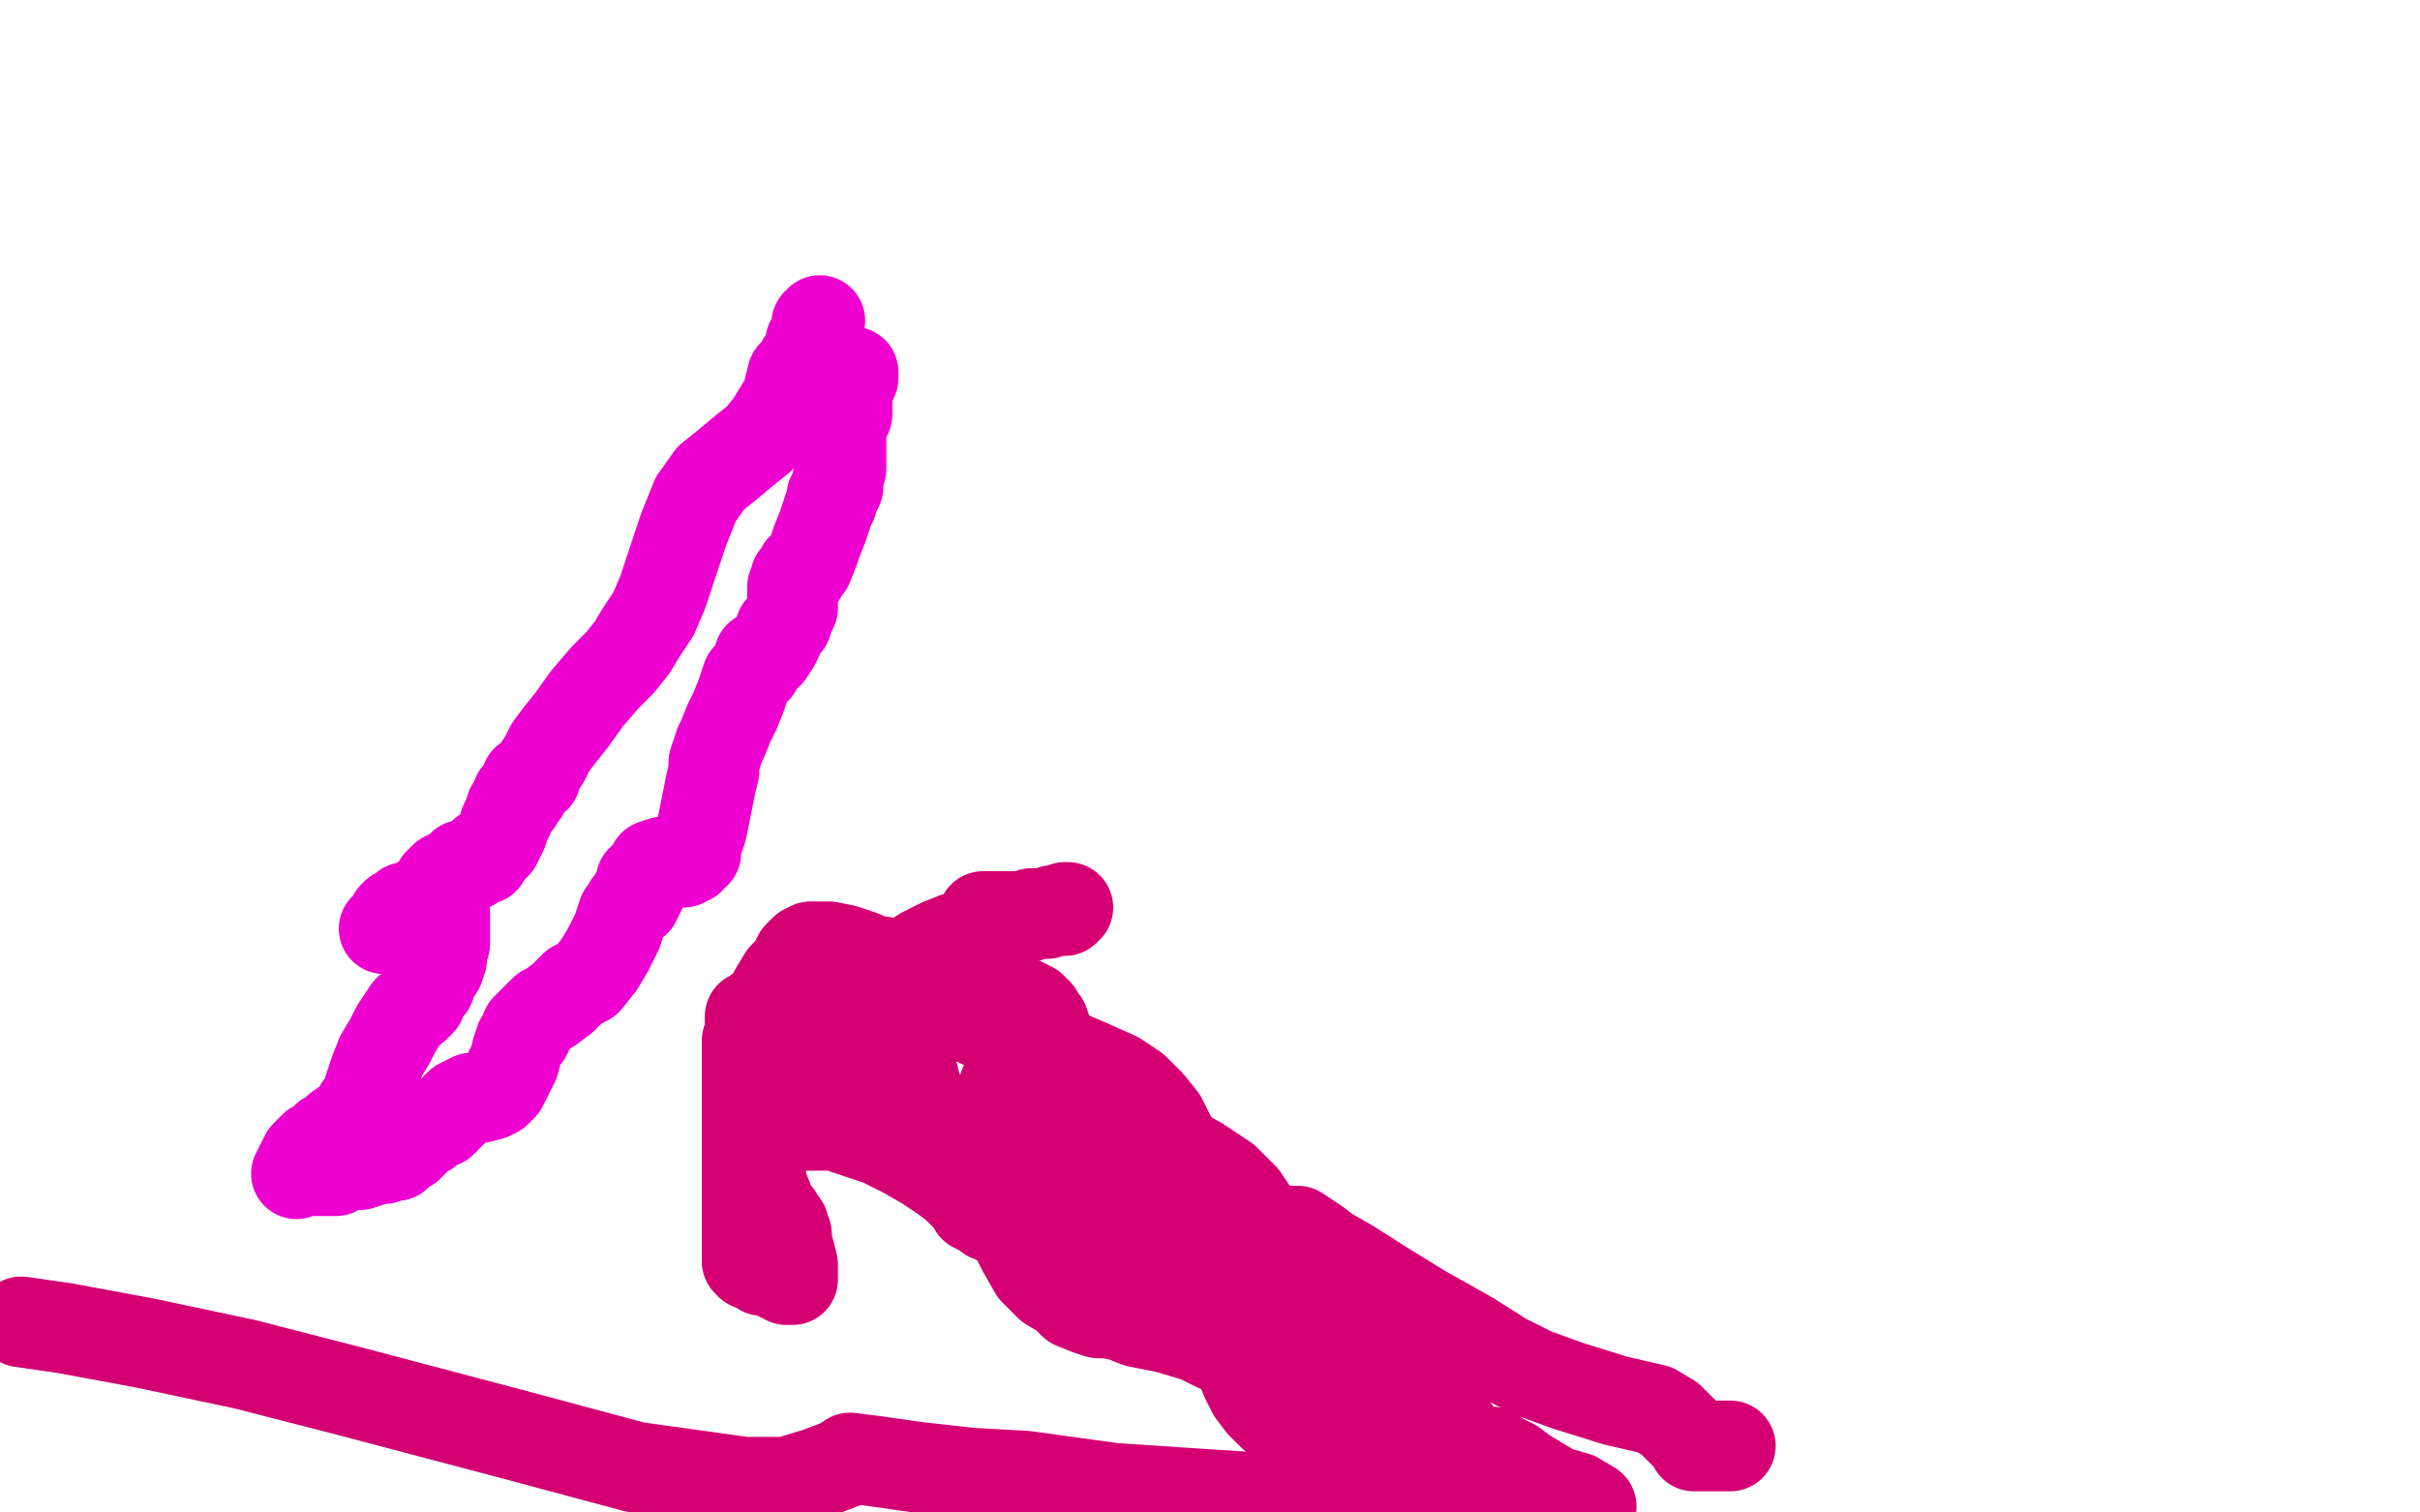 <?xml version="1.0" standalone="no"?>
<!DOCTYPE svg PUBLIC "-//W3C//DTD SVG 1.1//EN"
"http://www.w3.org/Graphics/SVG/1.1/DTD/svg11.dtd">

<svg width="800" height="500" version="1.1" xmlns="http://www.w3.org/2000/svg" xmlns:xlink="http://www.w3.org/1999/xlink" style="stroke-antialiasing: false"><desc>This SVG has been created on https://colorillo.com/</desc><rect x='0' y='0' width='800' height='500' style='fill: rgb(255,255,255); stroke-width:0' /><polyline points="63,160 63,159 63,159 63,158 63,157 63,156 63,155 63,153 63,151 63,148 63,145 63,143 63,140 63,138 63,136 63,134 63,130 63,127 63,123 63,120 63,119 63,117 63,116 63,114 63,112 63,109 63,107 63,106 63,104 63,102 63,100 63,99 63,96 63,94 63,93 63,92 63,91 63,90 63,89 63,88 63,87 63,86 63,84 63,83 62,83 62,81 62,80 62,79 62,78 62,76 62,75 62,74 62,73 62,72 62,71 62,70 62,69 62,68 62,66 62,64 62,63 61,61 61,60 61,59 60,57 60,56 59,55 59,54 59,53 59,52 59,50 59,49 59,48 59,47 59,45 59,44 59,43 60,43 62,43 63,43 64,43 65,43 66,43 68,43 71,43 74,43 77,43 79,43 80,43 82,44 83,44 84,44 85,44 107,44 109,44 110,44 111,45 112,45 113,45 114,46 116,46 119,46 122,46 125,46 128,46 129,46 131,46 132,46 133,46 134,47 135,47 135,48 136,48 137,49 138,49" style="fill: none; stroke: #000000; stroke-width: 30; stroke-linejoin: round; stroke-linecap: round; stroke-antialiasing: false; stroke-antialias: 0; opacity: 1.0"/>
<polyline points="71,120 71,122 71,122 71,124 71,124 71,125 71,125 71,126 71,126 71,127 71,127 71,129 71,129 71,132 71,132 71,137 71,137 71,147 71,156 69,166 67,176 64,190 61,201 60,208 58,211 58,214 58,215 58,210 58,203 59,196 60,190 60,186 60,180 60,167 60,154 56,143 55,131 55,116 55,102 55,94 57,87 59,80 61,75 63,66 65,54 67,43 69,33 70,28 71,23 71,21 71,20 71,21 71,23 71,26 73,28 74,31 76,32 78,32 80,32 82,32 85,32 88,33 90,33 91,35 93,38 93,41 93,45 93,50 93,59 93,71 93,84 93,92 93,97 93,103 93,107 93,113 93,118 93,122 93,125 91,116 90,108 90,97 90,82 92,66 97,55 103,45 115,33 131,12 164,14 164,18 166,23 168,27 168,34 168,46 167,59 162,68 158,76 155,84 150,92 145,101 140,107 128,112 115,112 103,112 93,106 81,98 68,92 60,87 55,82 52,78 52,74 54,68 63,58 72,47 80,38 89,34 96,31 106,29 120,28 129,26 142,25 145,25 146,24 147,24 148,24 148,28 148,36 147,46 146,51 145,54 145,57 144,59 144,60 144,62 144,63 144,64 143,66 143,68 142,71 142,72 142,73 140,73 138,68 137,65 136,62 136,59 137,56 139,53 142,48 145,42 147,36 149,33 149,31 149,30 148,29 144,29 141,29 138,29 136,29 134,32 131,38 128,43 126,48 125,51 123,54 123,56 121,59 120,61 118,62 118,63 117,63 118,61 119,61 120,60 119,60 119,59 117,59 114,57 109,54 100,48 93,42 84,36 74,31 58,26 47,24 40,24 36,23 34,23 33,23 33,24 33,26 33,28 33,31 34,34 36,38 41,40 44,43 46,45 47,47 48,49 48,50 48,51 48,53 48,55 48,57 49,59 50,62 51,64 52,67 53,68 53,69 53,68 53,67 53,65 53,64 53,63" style="fill: none; stroke: #ffffff; stroke-width: 30; stroke-linejoin: round; stroke-linecap: round; stroke-antialiasing: false; stroke-antialias: 0; opacity: 1.0"/>
<polyline points="271,106 270,107 270,107 270,109 270,109 269,111 269,111 269,112 269,112 268,113 268,113 268,114 268,116 267,117 265,120 264,122 262,124 261,128 260,132 258,135 255,140 251,145 246,149 240,154 235,158 230,165 226,175 222,187 219,196 216,203 212,209 209,214 205,219 200,224 194,231 189,238 185,243 182,247 180,251 178,254 177,257 174,258 174,260 173,262 171,263 171,265 169,267 168,270 167,272 166,275 164,279 162,281 160,282 160,284 158,284 157,285 156,286 154,286 153,286 151,288 149,289 147,290 145,292 144,295 142,296 141,298 139,298 138,299 137,300 134,300 133,301 132,302 131,302 130,303 130,304 129,305 128,307 127,307" style="fill: none; stroke: #ed00d0; stroke-width: 30; stroke-linejoin: round; stroke-linecap: round; stroke-antialiasing: false; stroke-antialias: 0; opacity: 1.0"/>
<polyline points="282,123 282,124 282,124 282,125 282,125 281,127 281,127 280,130 280,130 280,133 280,133 280,137 280,137 279,139 279,139 278,141 278,141 278,142 278,142 278,144 278,145 278,147 278,149 278,151 278,155 277,158 277,161 276,163 275,164 275,166 274,168 273,171 272,174 270,179 269,182 267,187 265,188 265,190 264,190 263,191 263,192 262,194 262,196 262,198 262,199 262,200 262,201 261,203 260,206 258,208 257,211 256,213 254,216 251,217 250,221 247,224 245,230 243,235 241,239 239,244 238,246 237,249 236,252 236,255 235,259 234,264 233,269 232,274 231,277 230,279 230,282 228,283 228,284 226,284 226,285 225,285 223,285 219,285 216,286 215,289 212,291 212,294 211,296 210,296 210,298 209,298 208,299 207,301 206,302 205,305 204,308 201,314 198,319 194,324 190,326 186,330 182,333 180,334 177,337 176,338 174,340 174,342 172,344 171,347 170,351 168,355 166,359 164,361 162,362 158,363 156,363 154,364 152,365 150,367 148,369 146,371 143,372 141,374 139,375 138,376 137,377 136,377 136,378 135,379 134,379 133,380 132,381 131,382 130,382 129,382 127,383 125,383 122,384 119,385 117,385 114,385 113,386 112,386 111,387 110,387 109,387 108,387 107,387 106,387 104,387 103,387 102,387 101,387 99,387 98,388 99,386 100,384 101,382 103,380 104,379 106,378 108,376 110,375 112,373 115,371 116,370 118,368 119,366 121,364 122,360 124,354 126,349 129,344 131,340 133,337 135,334 137,333 139,331 140,328 142,326 143,323 145,320 146,317 146,314 147,312 147,311 147,309 147,308 147,307 147,306 147,305 147,304 147,303 147,302" style="fill: none; stroke: #ed00d0; stroke-width: 30; stroke-linejoin: round; stroke-linecap: round; stroke-antialiasing: false; stroke-antialias: 0; opacity: 1.0"/>
<polyline points="248,343 247,344 247,344 247,345 247,345 247,346 247,346 247,349 247,349 247,353 247,353 247,356 247,356 247,357 247,357 247,358 247,358 247,360 247,361 247,363 247,364 247,365 247,366 247,367 247,368 247,370 247,372 247,373 247,375 247,377 247,378 247,379 247,380 247,381 247,383 247,385 247,388 247,391 247,393 247,395 247,397 247,399 247,400 247,402 247,405 247,408 247,410 247,411 247,413 247,415 247,416 247,417 248,417 248,418 249,418 250,418 251,419 252,420 253,420 255,420 256,421 257,421 258,421 258,422 259,422 260,423 261,423 262,423 262,422 262,421 262,418 261,414 260,411 260,408 259,407 259,405 258,404 257,402 256,401 255,400 254,397 252,392 251,385 250,376 249,372 249,369 249,367 249,365 249,362 249,359 250,356 251,353 253,348 253,346 253,345 251,345 250,344 249,343 249,341 248,341 248,339 248,338 248,336 250,335 251,334 254,332 256,328 259,323 262,320 264,316 266,314 268,313 269,313 272,313 273,313 274,313 279,314 285,316 289,318 292,318 295,319 296,319 297,319 298,319 300,318 302,317 305,315 311,312 316,310 319,309 321,308 323,307 324,306 325,305 325,304 325,303 327,303 330,303 332,303 333,303 334,303 335,303 336,303 338,303 340,303 341,302 343,302 344,302 345,302 346,302 348,301 351,301 352,301 352,300 353,300" style="fill: none; stroke: #d40073; stroke-width: 30; stroke-linejoin: round; stroke-linecap: round; stroke-antialiasing: false; stroke-antialias: 0; opacity: 1.0"/>
<polyline points="265,372 267,372 267,372 269,372 269,372 272,372 272,372 276,372 276,372 279,373 279,373 282,374 282,374 285,375 285,375 291,377 291,377 299,381 299,381 306,385 312,389 316,392 318,394 320,396 321,397 322,399 324,400 326,400 327,402 328,402 330,403 331,404 332,404 333,405 334,406 336,409 338,413 342,420 347,425 352,428 355,431 360,433 363,434 366,434 371,435 376,437 386,439 396,442 402,445 407,447 410,451 412,456 414,460 417,464 421,468 426,472 433,475 441,478 449,480 455,482 457,483 459,484 460,484 462,485 463,485 464,485 466,485 467,485 470,485 472,485 473,486 475,486 476,486" style="fill: none; stroke: #d40073; stroke-width: 30; stroke-linejoin: round; stroke-linecap: round; stroke-antialiasing: false; stroke-antialias: 0; opacity: 1.0"/>
<polyline points="572,478 571,478 571,478 569,478 569,478 566,478 566,478 564,478 564,478 562,478 562,478 560,478 560,478 559,476 559,476 557,474 557,474 555,472 555,472 552,469 547,466 534,463 518,458 507,454 497,449 486,442 470,433 457,425 446,418 439,414 435,411 432,409 429,407 427,407 423,407 420,406 415,402 411,396 405,390 396,384 381,376 369,371 361,364 356,360 352,355 349,352 347,348 347,345 346,343 346,341 345,338 344,337 343,335 342,334 341,333 340,333 339,333 337,332 335,331 333,331 331,331 330,330 329,329 328,329 327,329 326,329 325,328 324,328 326,328 327,328 328,328 329,329 330,329 331,330 332,330 333,330 335,331 337,331 338,332 339,332 339,333" style="fill: none; stroke: #d40073; stroke-width: 30; stroke-linejoin: round; stroke-linecap: round; stroke-antialiasing: false; stroke-antialias: 0; opacity: 1.0"/>
<polyline points="273,327 273,326 273,326 274,326 275,326 278,326 282,326 286,326 290,329 295,331 299,332 311,334 322,337 330,341 335,342 338,343 340,344 343,345 345,346 348,348 353,349 360,352 369,356 375,360 380,365 384,370 387,376 389,380 390,382 392,384 392,385 390,385 389,385 388,385 387,385 389,385 389,386 391,387 392,389 394,391 397,395 401,397 405,400 409,403 414,406 416,407 419,410 421,411 423,413 424,413 424,415 425,415 423,415 421,415 419,414" style="fill: none; stroke: #d40073; stroke-width: 30; stroke-linejoin: round; stroke-linecap: round; stroke-antialiasing: false; stroke-antialias: 0; opacity: 1.0"/>
<polyline points="264,352 264,351 264,351 267,351 269,350 273,349 276,347 280,347 289,347 295,347 298,347 299,347 300,347 300,348 300,350 301,353 302,356 303,360 304,363 306,365 306,367 307,369 308,370 308,371 310,372 310,373 312,374 314,375 318,377 321,377 326,379 328,382 332,384 334,388 337,390 340,394 343,396 348,398 355,402 361,405 367,408 372,409 374,411 375,412 377,412 377,413 378,414 379,415 381,417 382,419 384,422 386,424 388,426 390,429 392,430 395,433 398,434 402,437 405,440 408,442 410,444 412,447 414,449 415,450 416,452 417,453 418,454 419,455 420,456 421,457 421,458 422,458 423,458 426,458 430,459 436,459 441,461 445,463 449,466 451,468 455,474 460,479 469,485 481,491 490,494 498,498" style="fill: none; stroke: #d40073; stroke-width: 30; stroke-linejoin: round; stroke-linecap: round; stroke-antialiasing: false; stroke-antialias: 0; opacity: 1.0"/>
<polyline points="332,359 332,360 332,360 334,361 334,361 336,361 336,361 336,362 336,362 337,362 337,362 338,363 339,363 340,363 342,364 349,366 360,372 370,380 379,387 385,394 392,399 398,403 405,406 414,411 420,415 426,420 430,426 434,433 437,439 439,444 442,448 445,451 448,454 453,457 462,461 468,463 473,466 476,469 478,471 481,473 482,476 483,478 484,479 484,480 485,480 488,480 493,480 496,482 500,484 504,487 509,490 514,493 521,495 526,498 450,499 413,495 368,492 339,488 321,487 303,485 289,483 281,482 278,484 270,487 260,490 246,490 210,485 169,474 116,460 81,451 48,444 21,439 7,437" style="fill: none; stroke: #d40073; stroke-width: 30; stroke-linejoin: round; stroke-linecap: round; stroke-antialiasing: false; stroke-antialias: 0; opacity: 1.0"/>
</svg>
